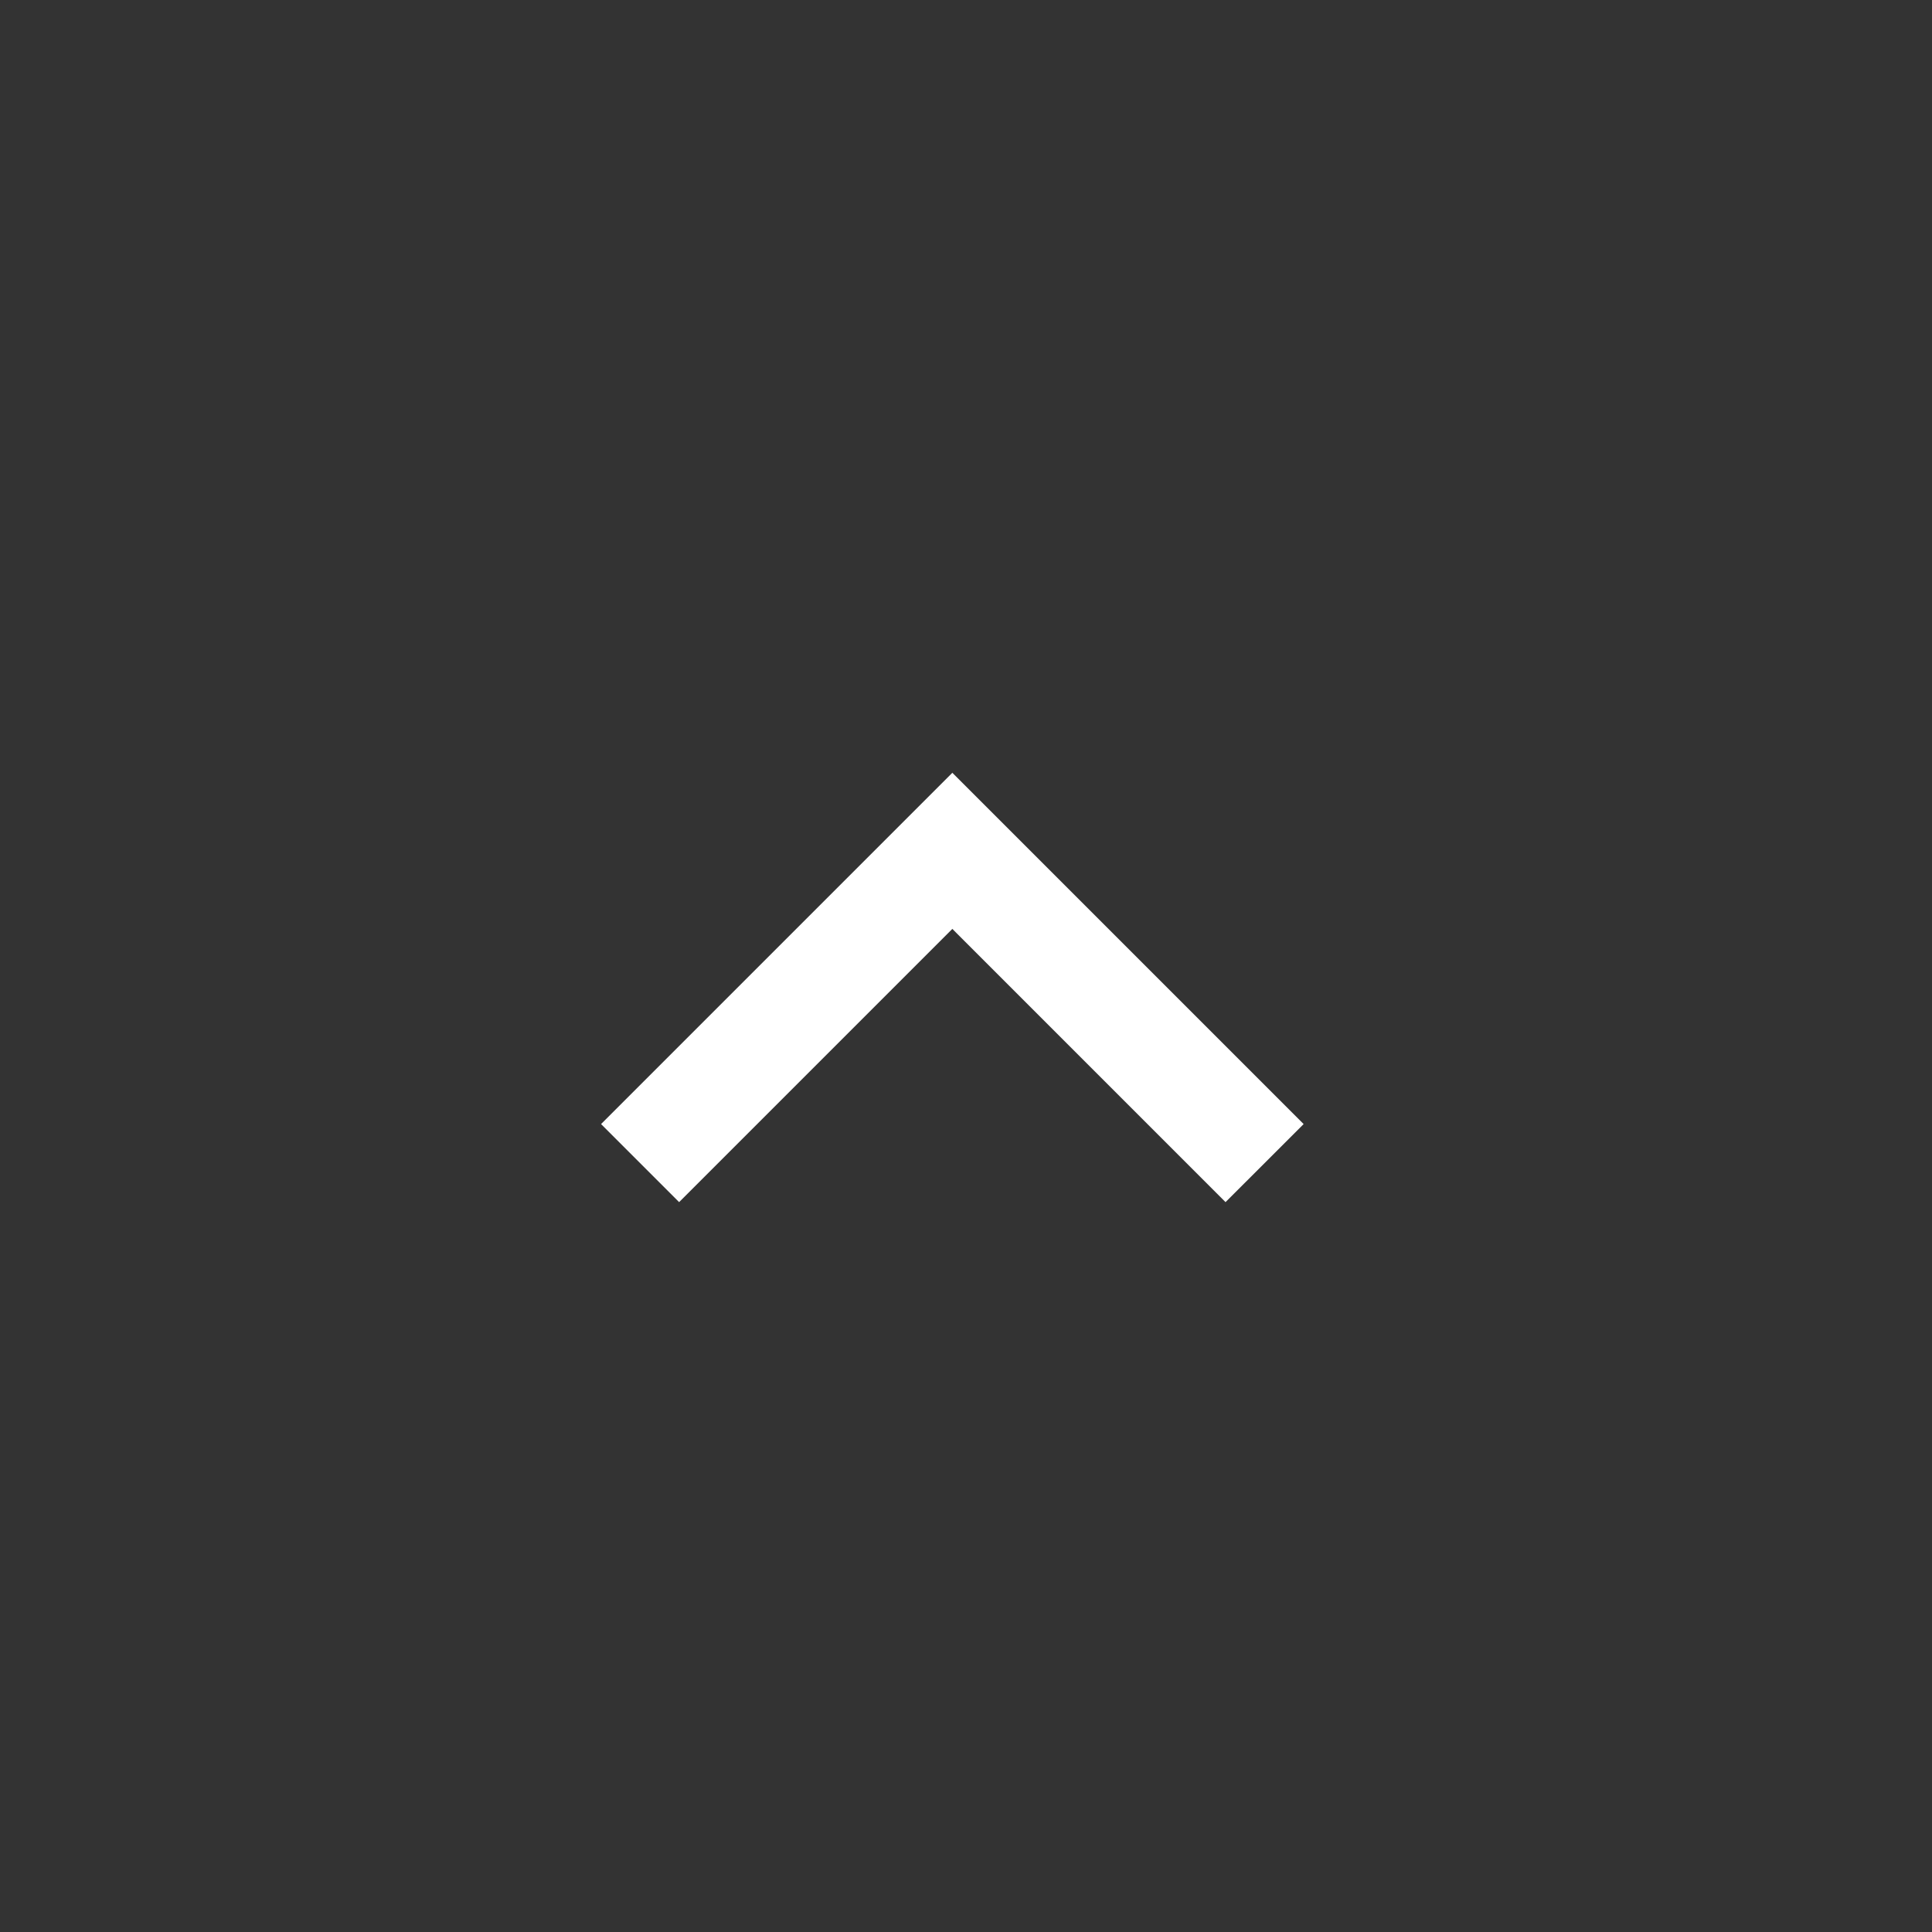 <svg xmlns="http://www.w3.org/2000/svg" width="45" height="45" viewBox="0 0 45 45">
  <rect x="0" y="0" width="45" height="45" fill="#333333" stroke="none"/>
  <g id="arrow-up" transform="translate(229 -172)">
    <rect id="Rectangle_7" data-name="Rectangle 7" width="45" height="45" transform="translate(-229 172)" fill="none"/>
    <path id="arrow-up-s-line" d="M13.818,11.636,7.454,18,5.636,16.182,13.818,8,22,16.182,20.181,18Z" transform="translate(-220.636 182)" fill="#fff"/>
  </g>
</svg>
